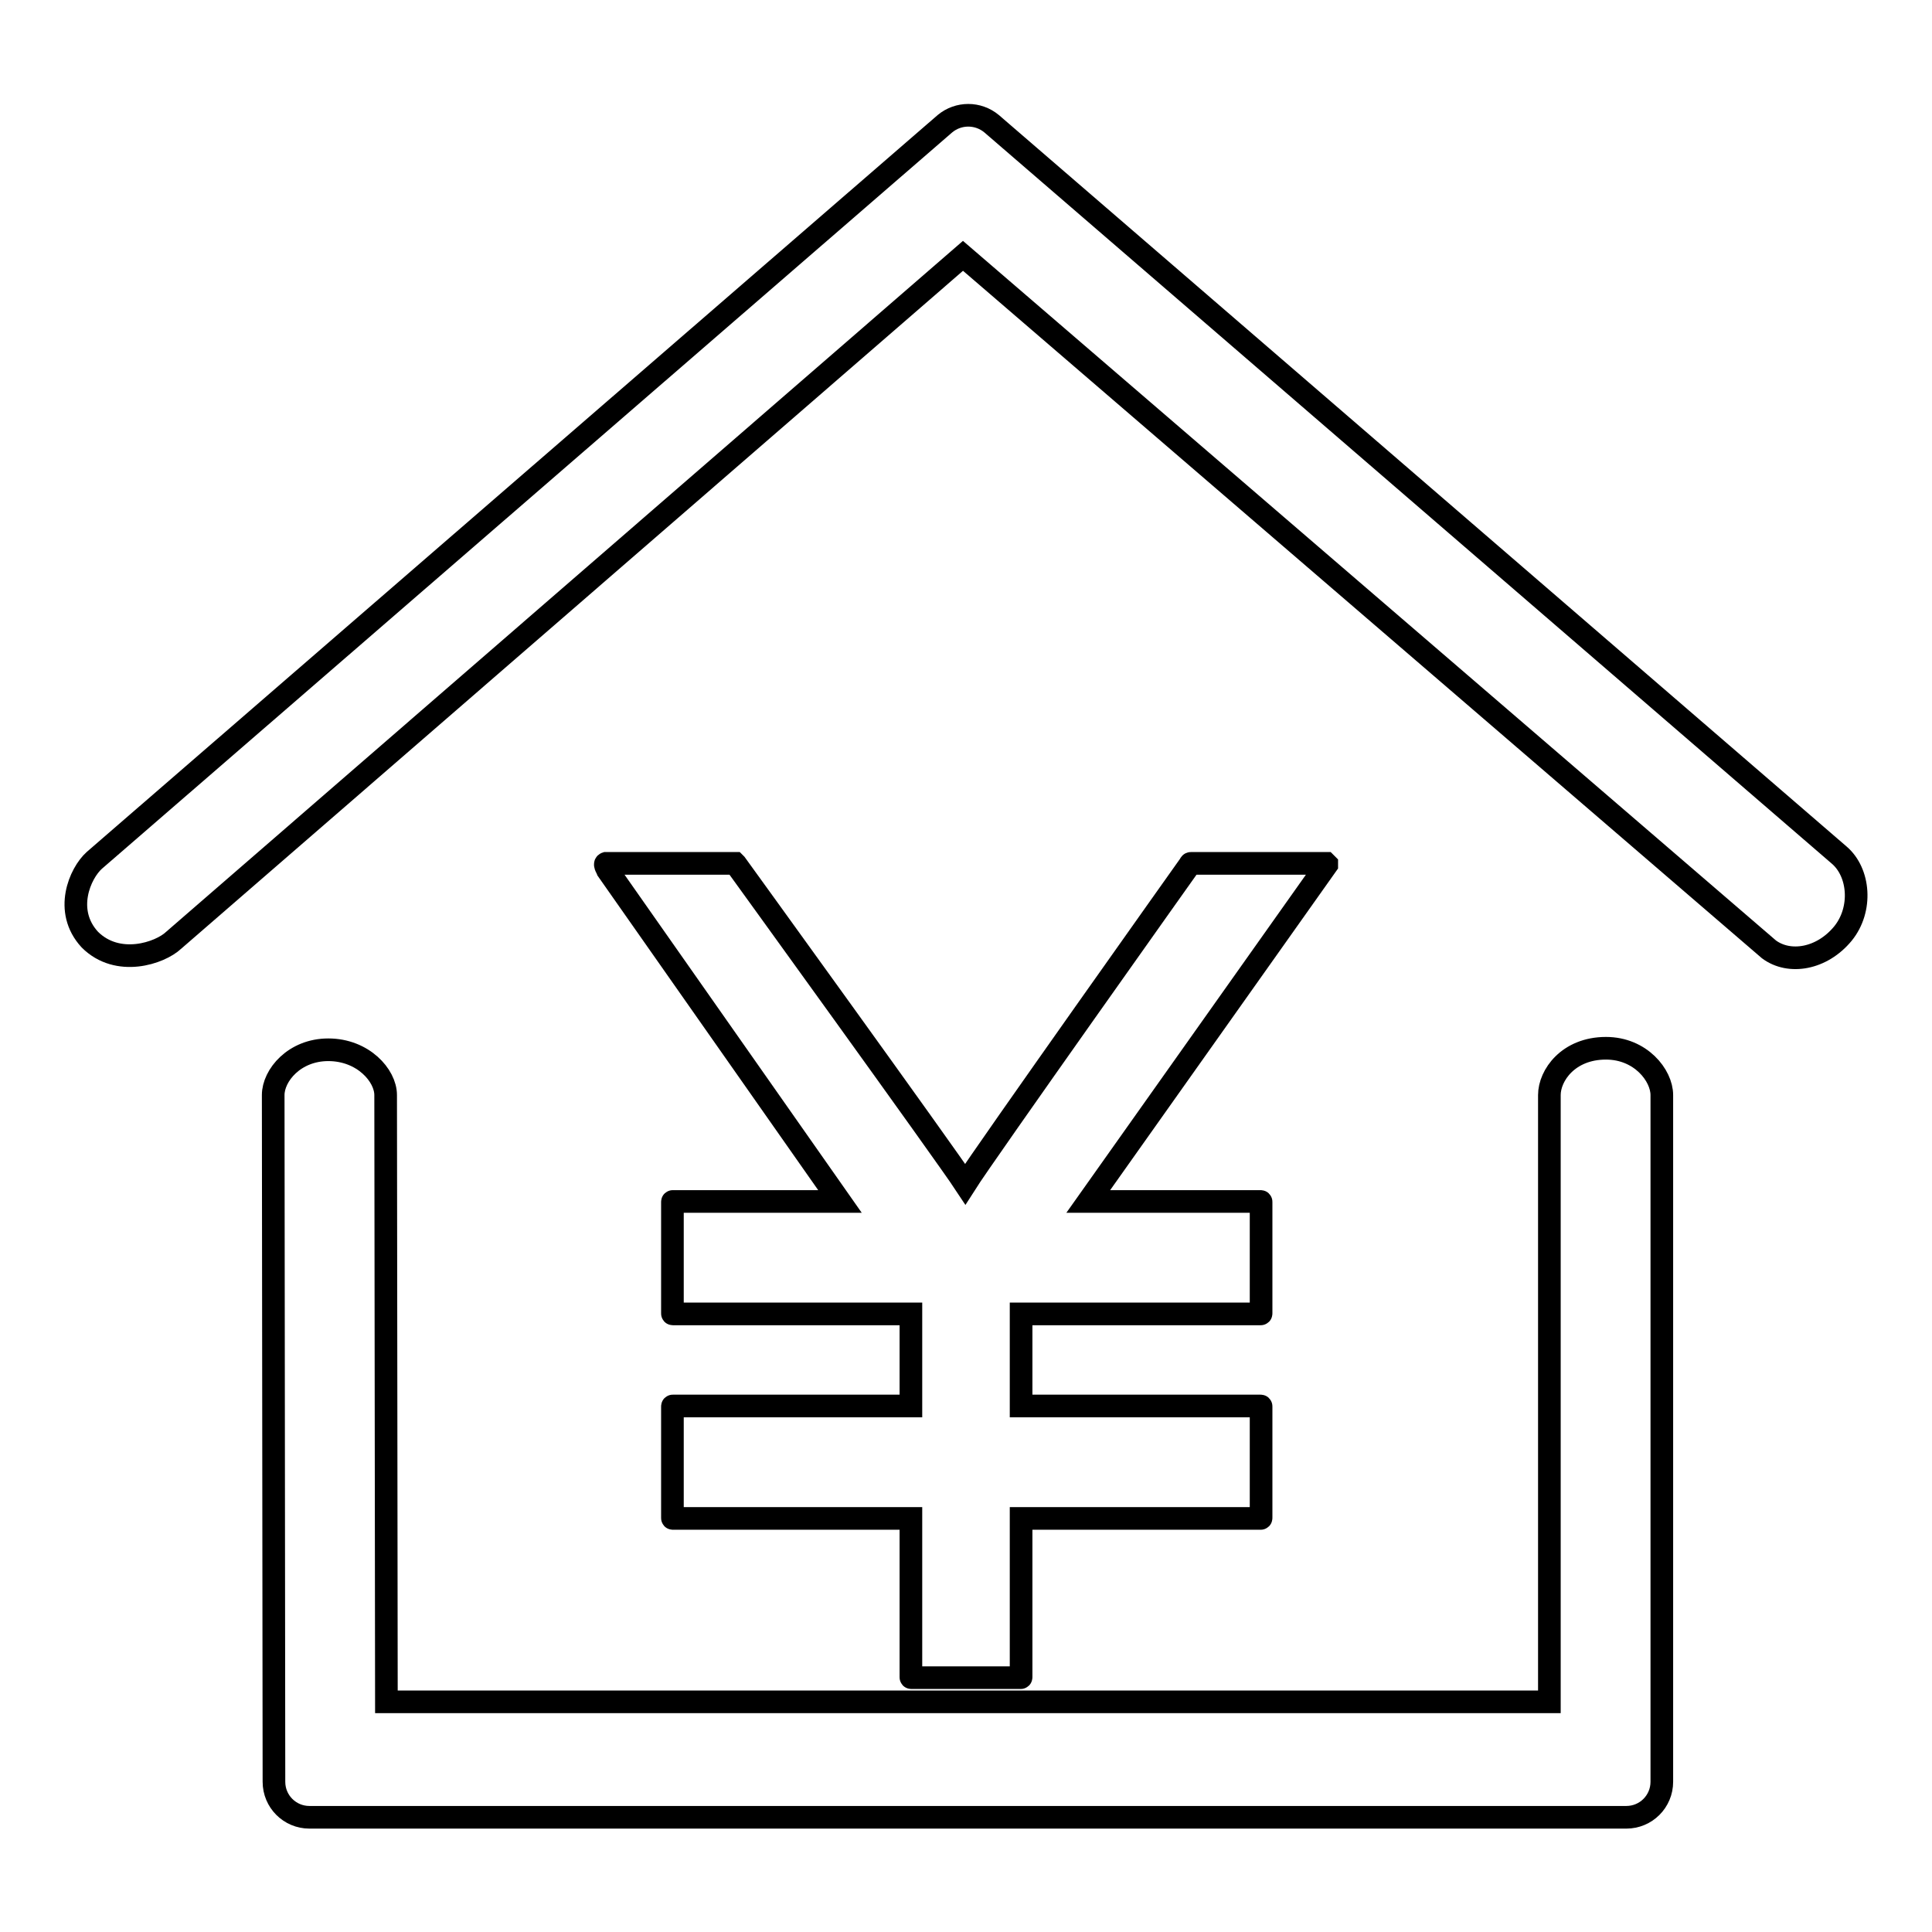 <?xml version="1.0" encoding="utf-8"?>
<!-- Svg Vector Icons : http://www.onlinewebfonts.com/icon -->
<!DOCTYPE svg PUBLIC "-//W3C//DTD SVG 1.1//EN" "http://www.w3.org/Graphics/SVG/1.1/DTD/svg11.dtd">
<svg version="1.1" xmlns="http://www.w3.org/2000/svg" xmlns:xlink="http://www.w3.org/1999/xlink" x="0px" y="0px" viewBox="0 0 256 256" enable-background="new 0 0 256 256" xml:space="preserve">
<g><g><path stroke-width="3" fill-opacity="0" stroke="#000000"  d="M41,240.8c-2.6,0-4.7-2.1-4.7-4.7l-0.1-91c0-2.6,2.8-6,7.3-6c4.6,0,7.6,3.4,7.6,6l0.1,80.4h154.1v-80.4c0-2.6,2.5-6.2,7.5-6.2c4.6,0,7.4,3.6,7.4,6.2v91c0,2.6-2.1,4.7-4.7,4.7H41z"/><path stroke-width="3" fill-opacity="0" stroke="#000000"  d="M120.7,222.2c0,0.1,0,0.1,0.1,0.1h14.4c0.1,0,0.1,0,0.1-0.1v-21H167c0.1,0,0.1,0,0.1-0.1v-14.7c0-0.1,0-0.1-0.1-0.1h-31.7v-12.2H167c0.1,0,0.1,0,0.1-0.1v-14.7c0-0.1,0-0.1-0.1-0.1h-22.8l31.6-44.6c0,0,0-0.1,0-0.1c0,0-0.1-0.1-0.1-0.1h-17.9c0,0-0.1,0-0.1,0.1c0,0-27.2,38.3-29.8,42.4c-2.7-4.1-30.4-42.4-30.4-42.4c0,0-0.1-0.1-0.1-0.1H80.9c0,0-0.5,0-0.6,0c-0.3,0.1,0.2,0.8,0.2,0.9l30.8,43.9H89.2c-0.1,0-0.1,0-0.1,0.1v14.7c0,0.1,0,0.1,0.1,0.1h31.5v12.2H89.2c-0.1,0-0.1,0-0.1,0.1v14.7c0,0.1,0,0.1,0.1,0.1h31.5V222.2L120.7,222.2z"/><path stroke-width="3" fill-opacity="0" stroke="#000000"  d="M11.9,124.5c-3.5-3.8-1.3-8.8,0.6-10.5l112.7-97.6c1.8-1.5,4.4-1.5,6.2,0l112.3,96.9c2.7,2.3,3.1,7.2,0.5,10.4c-2.8,3.4-7.1,4.1-9.8,2.1L127.6,33.9L23,124.6C21.2,126.3,15.6,128.2,11.9,124.5z"/></g></g>
</svg>